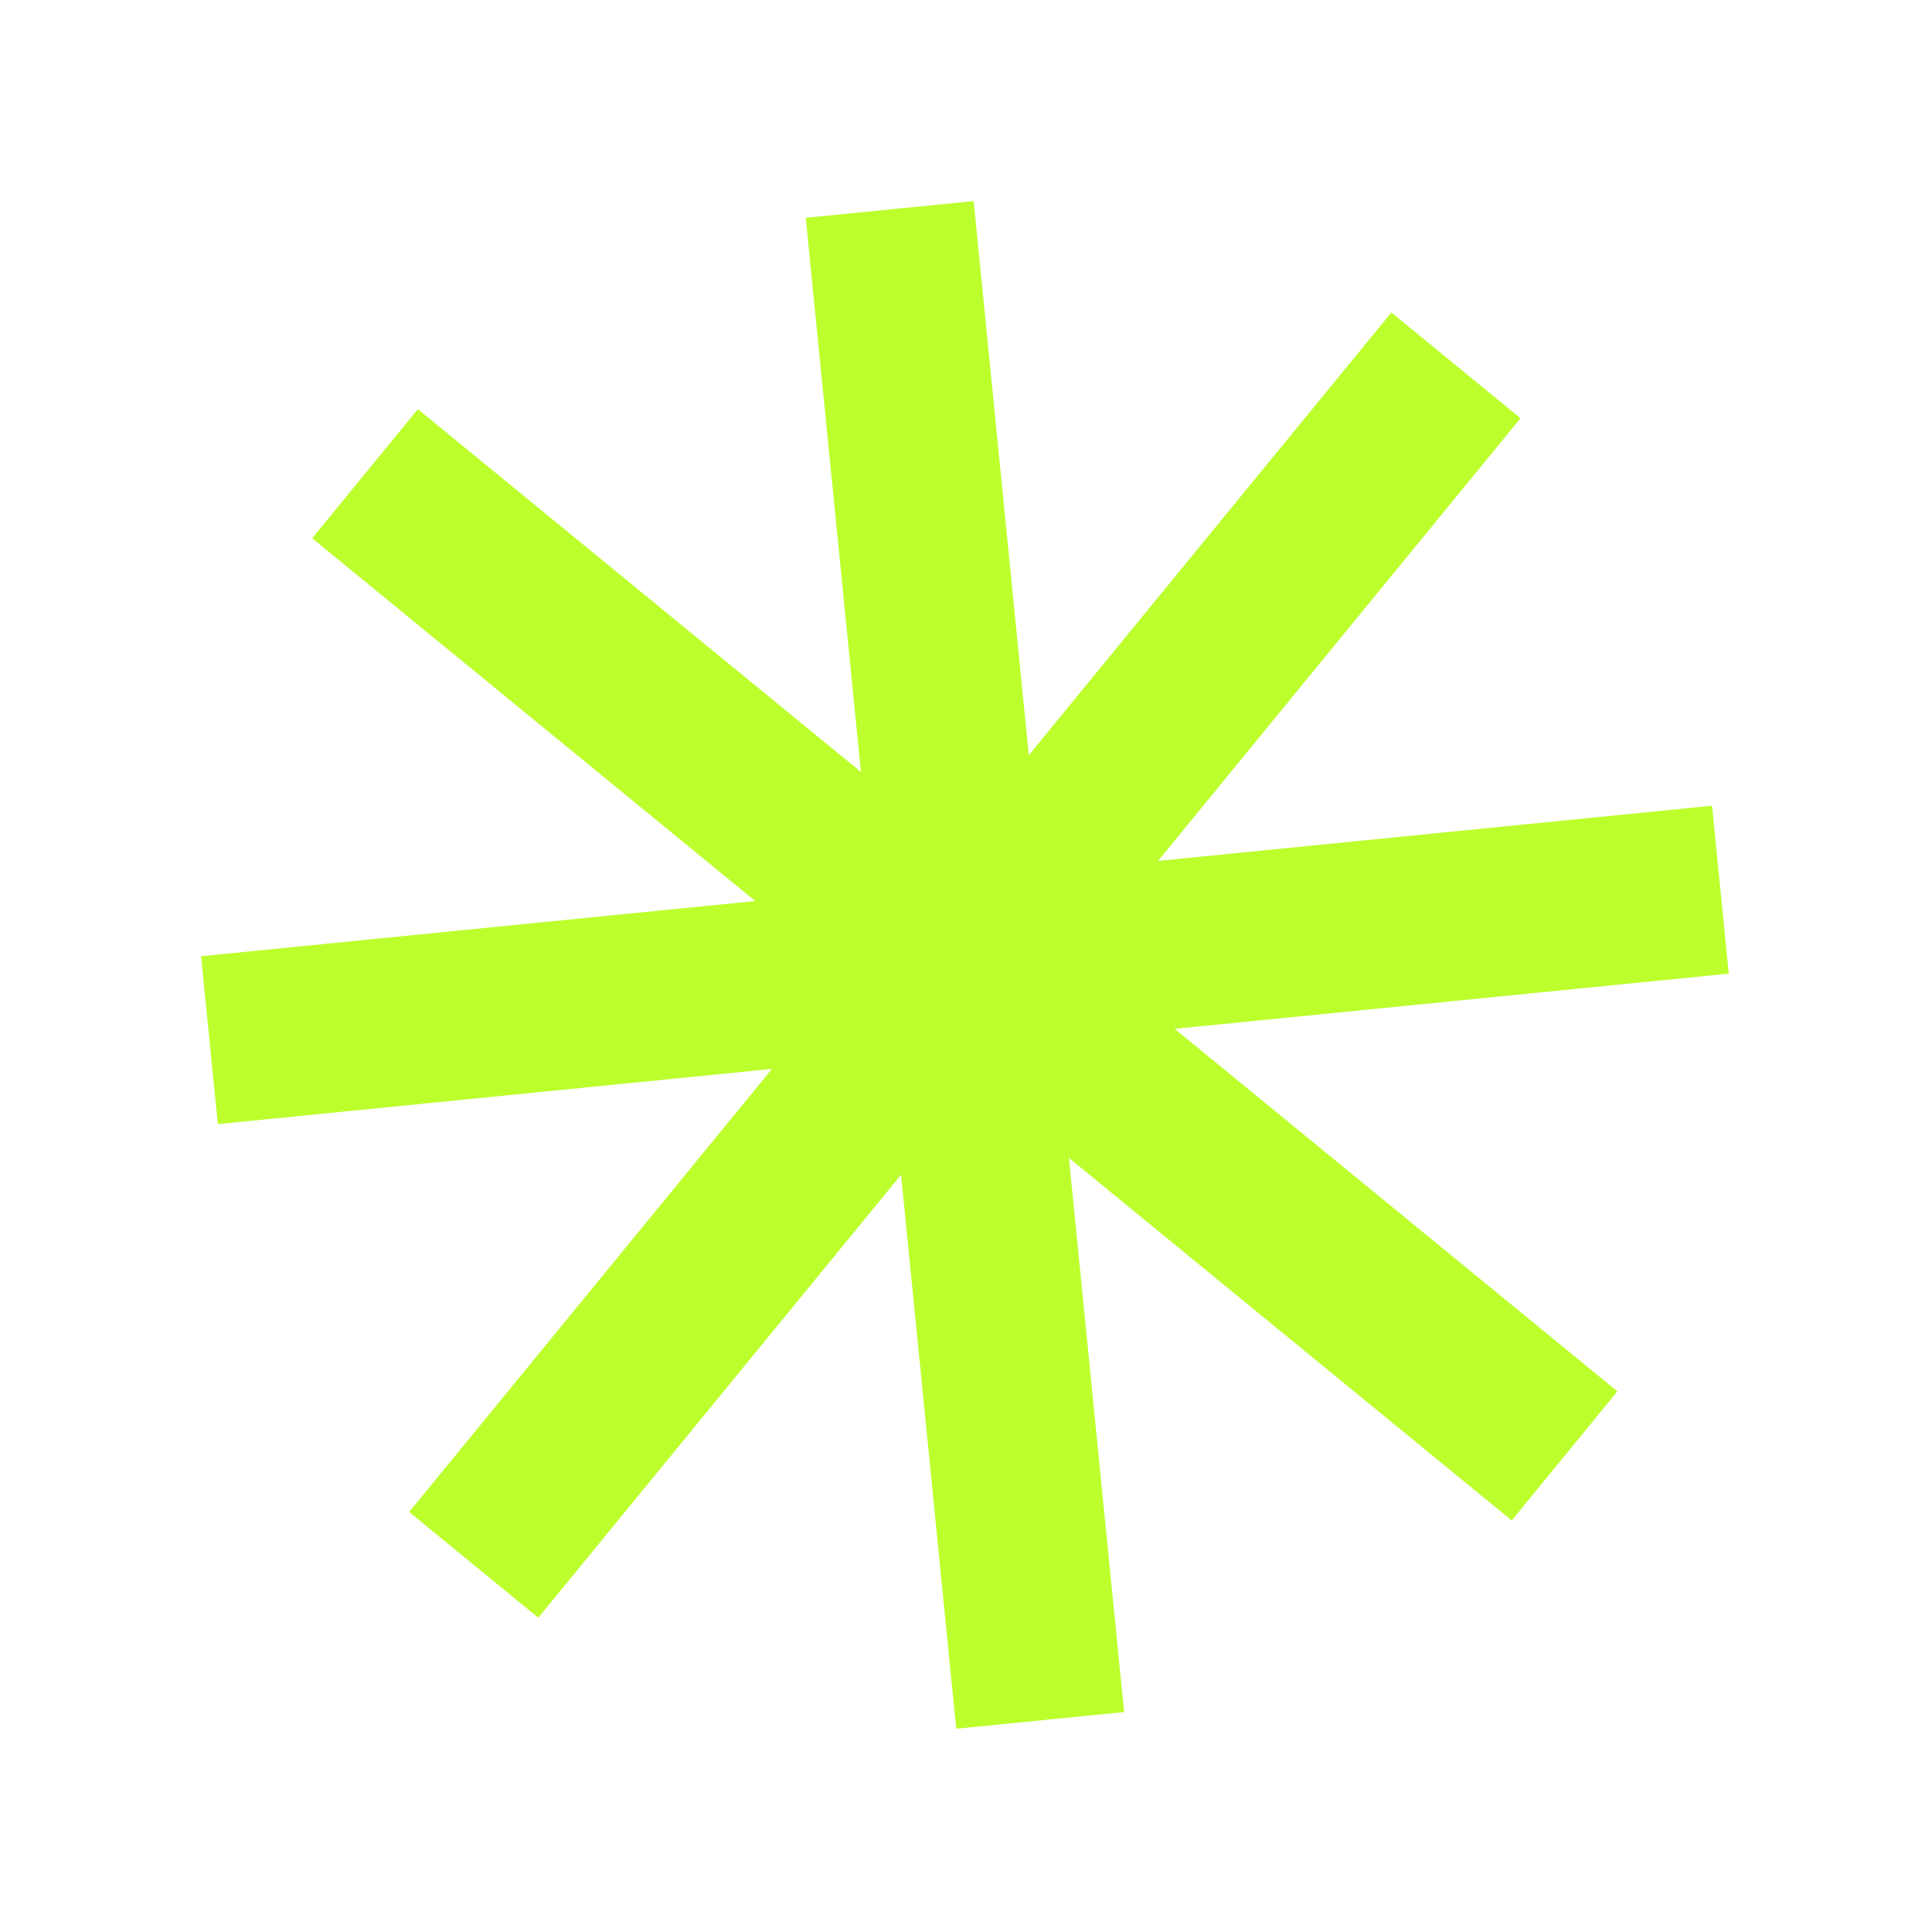 <?xml version="1.0" encoding="UTF-8"?>
<svg xmlns="http://www.w3.org/2000/svg" width="520" height="520" viewBox="0 0 520 520" fill="none">
  <path d="M460.798 216.866L465.299 262.052L316.152 276.907L435.324 374.491L406.877 409.233L287.704 311.649L302.559 460.797L257.373 465.298L242.521 316.181L144.89 435.412L110.128 406.948L207.772 287.702L58.625 302.557L54.124 257.371L203.276 242.516L84.021 144.865L112.469 110.123L231.723 207.774L216.868 58.624L262.054 54.124L276.909 203.27L374.485 84.106L409.246 112.57L311.682 231.718L460.798 216.866Z" fill="#BCFF2C"></path>
</svg>
